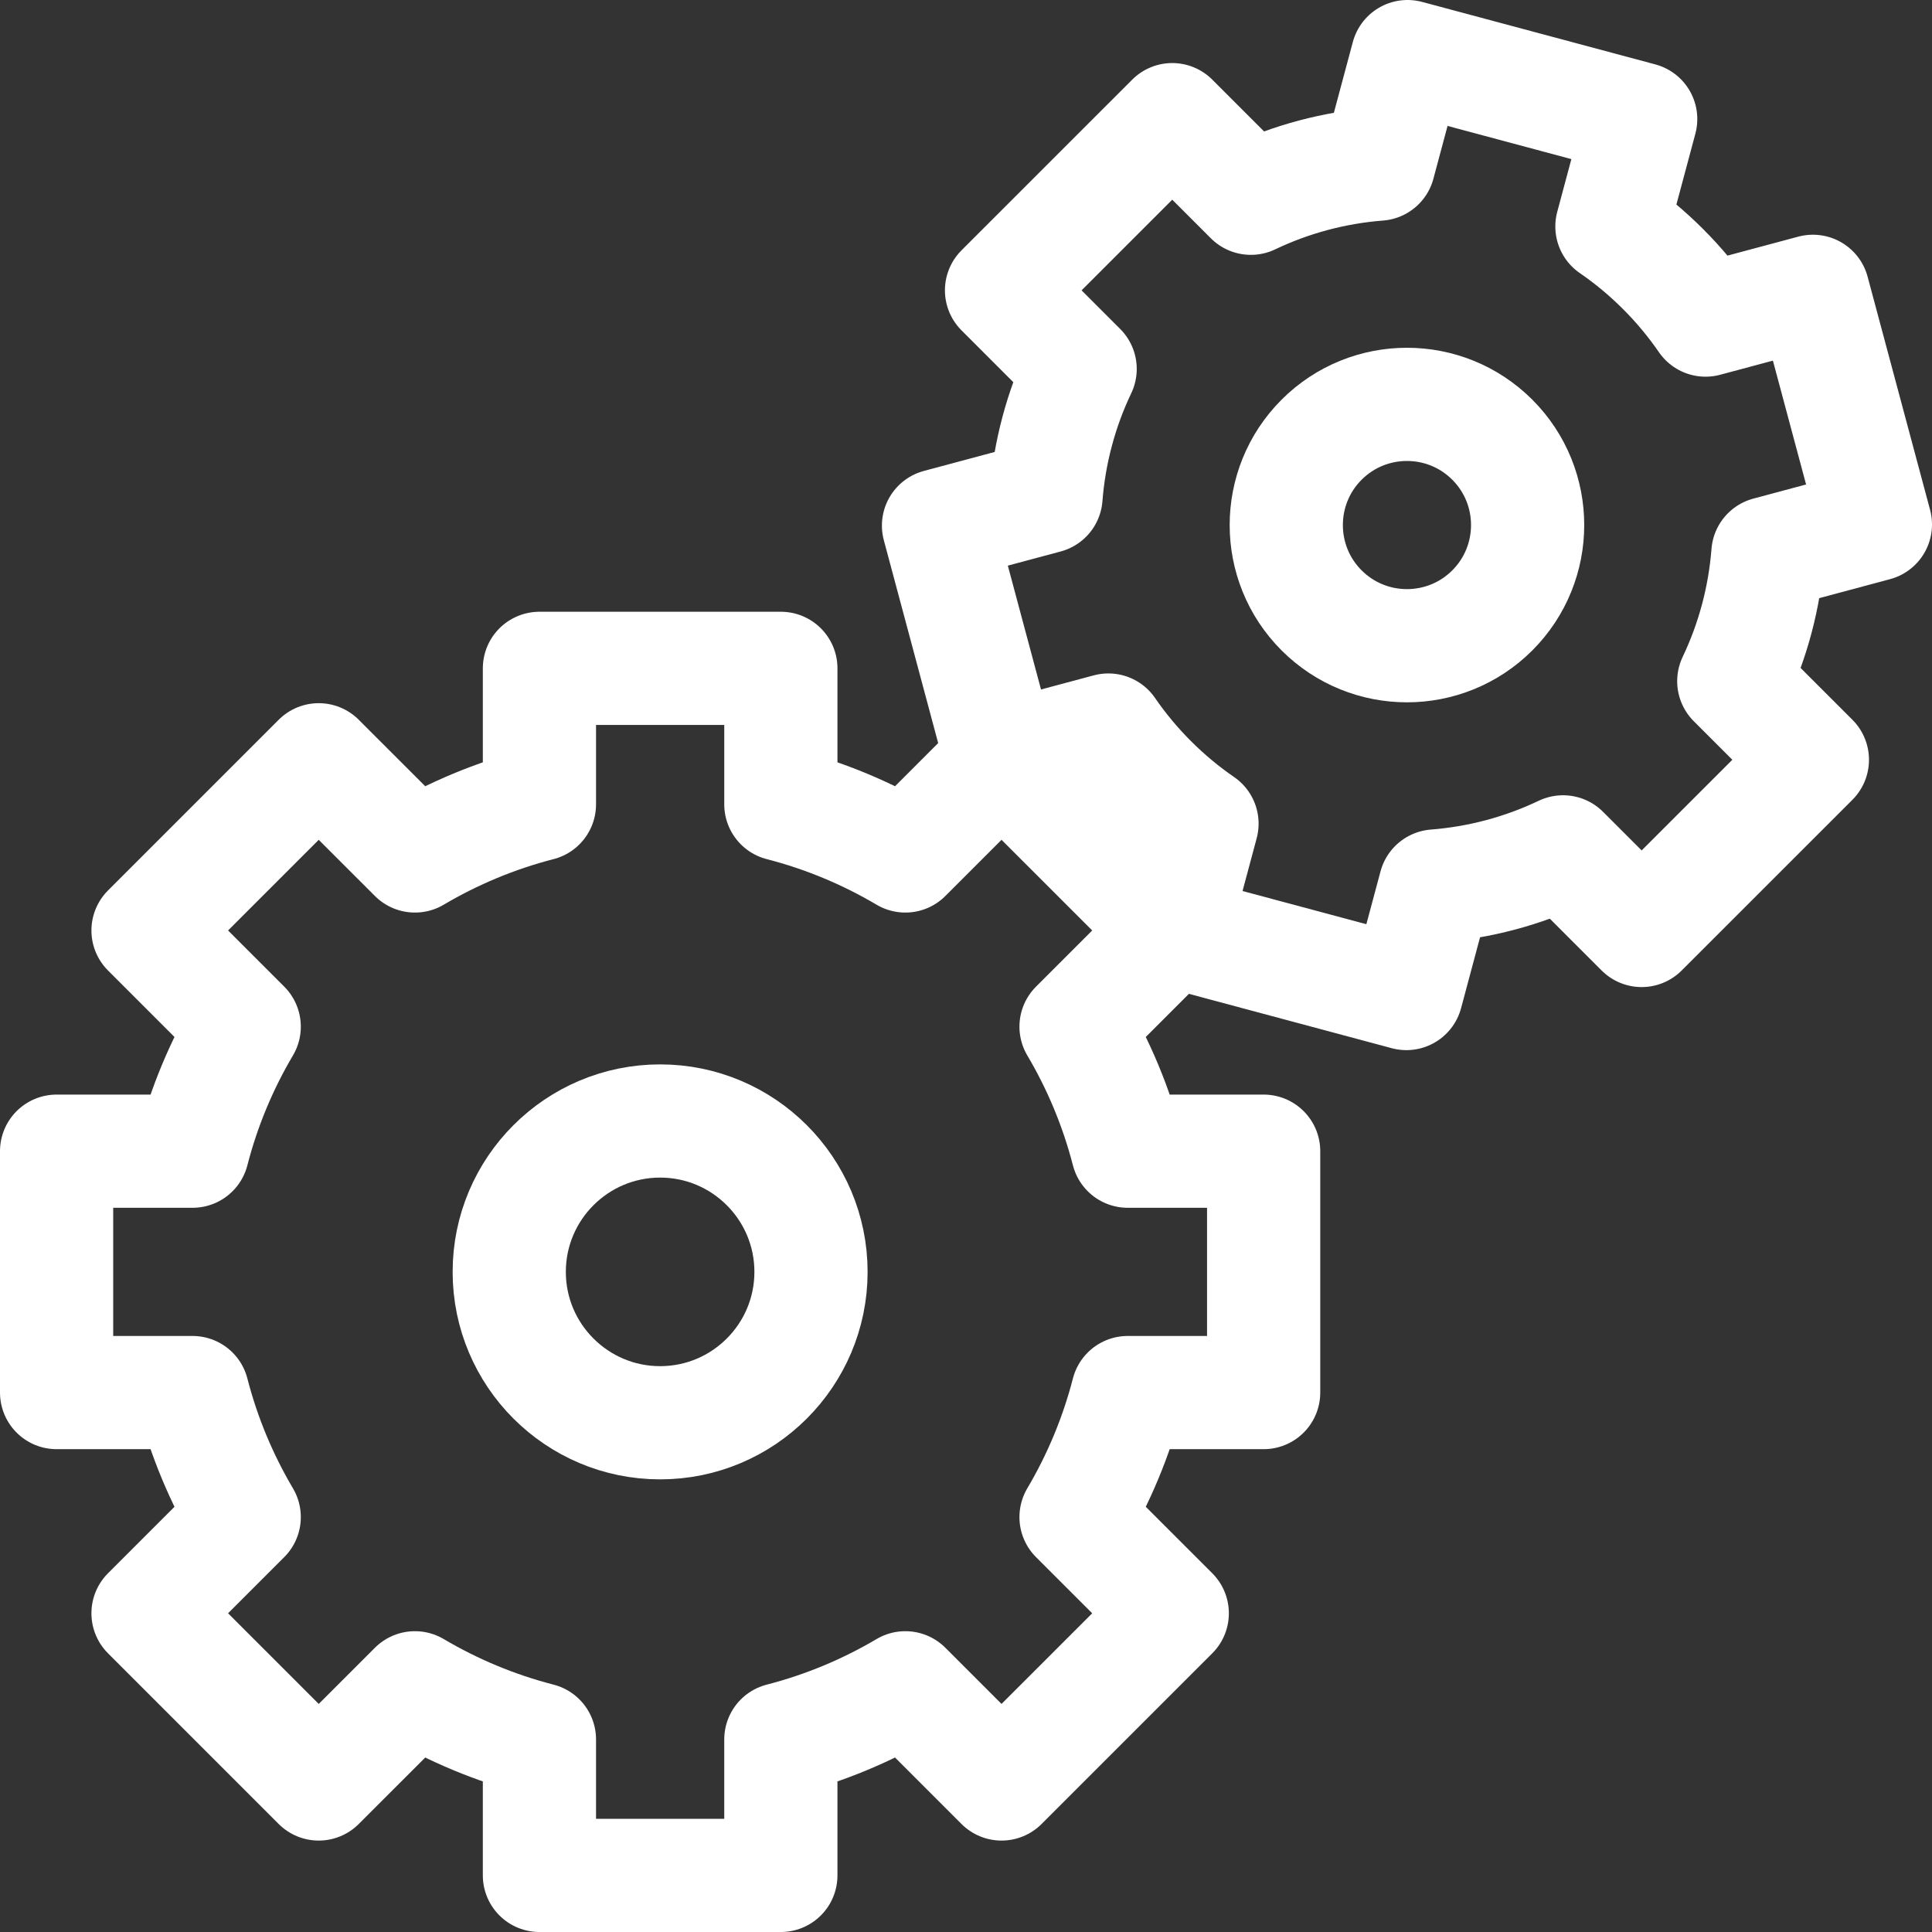 <?xml version="1.0" encoding="UTF-8"?> <svg xmlns="http://www.w3.org/2000/svg" width="512" height="512" viewBox="0 0 512 512" fill="none"><rect x="0" y="0" width="512" height="512" fill="#333333" stroke="none"/><g clip-path="url(#clip0_73_266)"><path d="M206.933 213.15C218.662 216.171 229.748 220.822 239.926 226.839L265.416 201.349L310.66 246.585L285.162 272.075C291.187 282.261 295.83 293.339 298.859 305.076H334.88V369.045H298.859C295.83 380.782 291.179 391.868 285.162 402.046L310.66 427.536L265.416 472.772L239.926 447.282C229.748 453.299 218.662 457.95 206.933 460.971V497H142.955V460.971C131.218 457.95 120.14 453.299 109.962 447.282L84.464 472.772L39.228 427.536L64.718 402.046C58.701 391.86 54.05 380.782 51.029 369.045H15V305.076H51.03C54.051 293.339 58.702 282.253 64.719 272.075L39.229 246.585L84.465 201.349L109.963 226.839C120.141 220.822 131.227 216.171 142.956 213.15V177.121H206.934V213.15H206.933Z" stroke="white" stroke-width="30" stroke-miterlimit="10" stroke-linecap="round" stroke-linejoin="round"></path><path d="M174.943 297.074C197.011 297.074 214.925 314.988 214.925 337.064C214.925 359.132 197.011 377.046 174.943 377.046C152.875 377.046 134.953 359.132 134.953 337.064C134.953 314.989 152.875 297.074 174.943 297.074Z" stroke="white" stroke-width="30" stroke-miterlimit="10" stroke-linecap="round" stroke-linejoin="round"></path><path d="M350.238 116.525C362.722 104.041 382.99 104.041 395.474 116.525C407.958 129.009 407.958 149.285 395.474 161.761C382.99 174.245 362.722 174.245 350.238 161.761C337.754 149.285 337.754 129.009 350.238 116.525Z" stroke="white" stroke-width="30" stroke-miterlimit="10" stroke-linecap="round" stroke-linejoin="round"></path><path d="M331.491 52.54C342.232 47.415 353.735 44.394 365.376 43.494L373.008 15L434.8 31.557L427.176 60.019C431.948 63.297 436.479 67.056 440.712 71.29C444.954 75.524 448.705 80.062 451.983 84.826L480.445 77.203L497.002 138.994L468.516 146.634C467.608 158.266 464.596 169.77 459.47 180.519L480.3 201.349L435.056 246.585L414.226 225.754C403.485 230.879 391.982 233.892 380.341 234.8L372.709 263.294L310.917 246.737L318.541 218.275C313.769 214.997 309.238 211.238 305.005 207.004C300.763 202.762 297.012 198.232 293.734 193.468L265.272 201.092L248.715 139.291L277.201 131.659C278.109 120.019 281.121 108.515 286.246 97.774L265.416 76.944L310.66 31.708L331.491 52.54Z" stroke="white" stroke-width="30" stroke-miterlimit="10" stroke-linecap="round" stroke-linejoin="round"></path></g><defs><clipPath id="clip0_73_266"><rect width="512" height="512" fill="white"></rect></clipPath></defs></svg> 